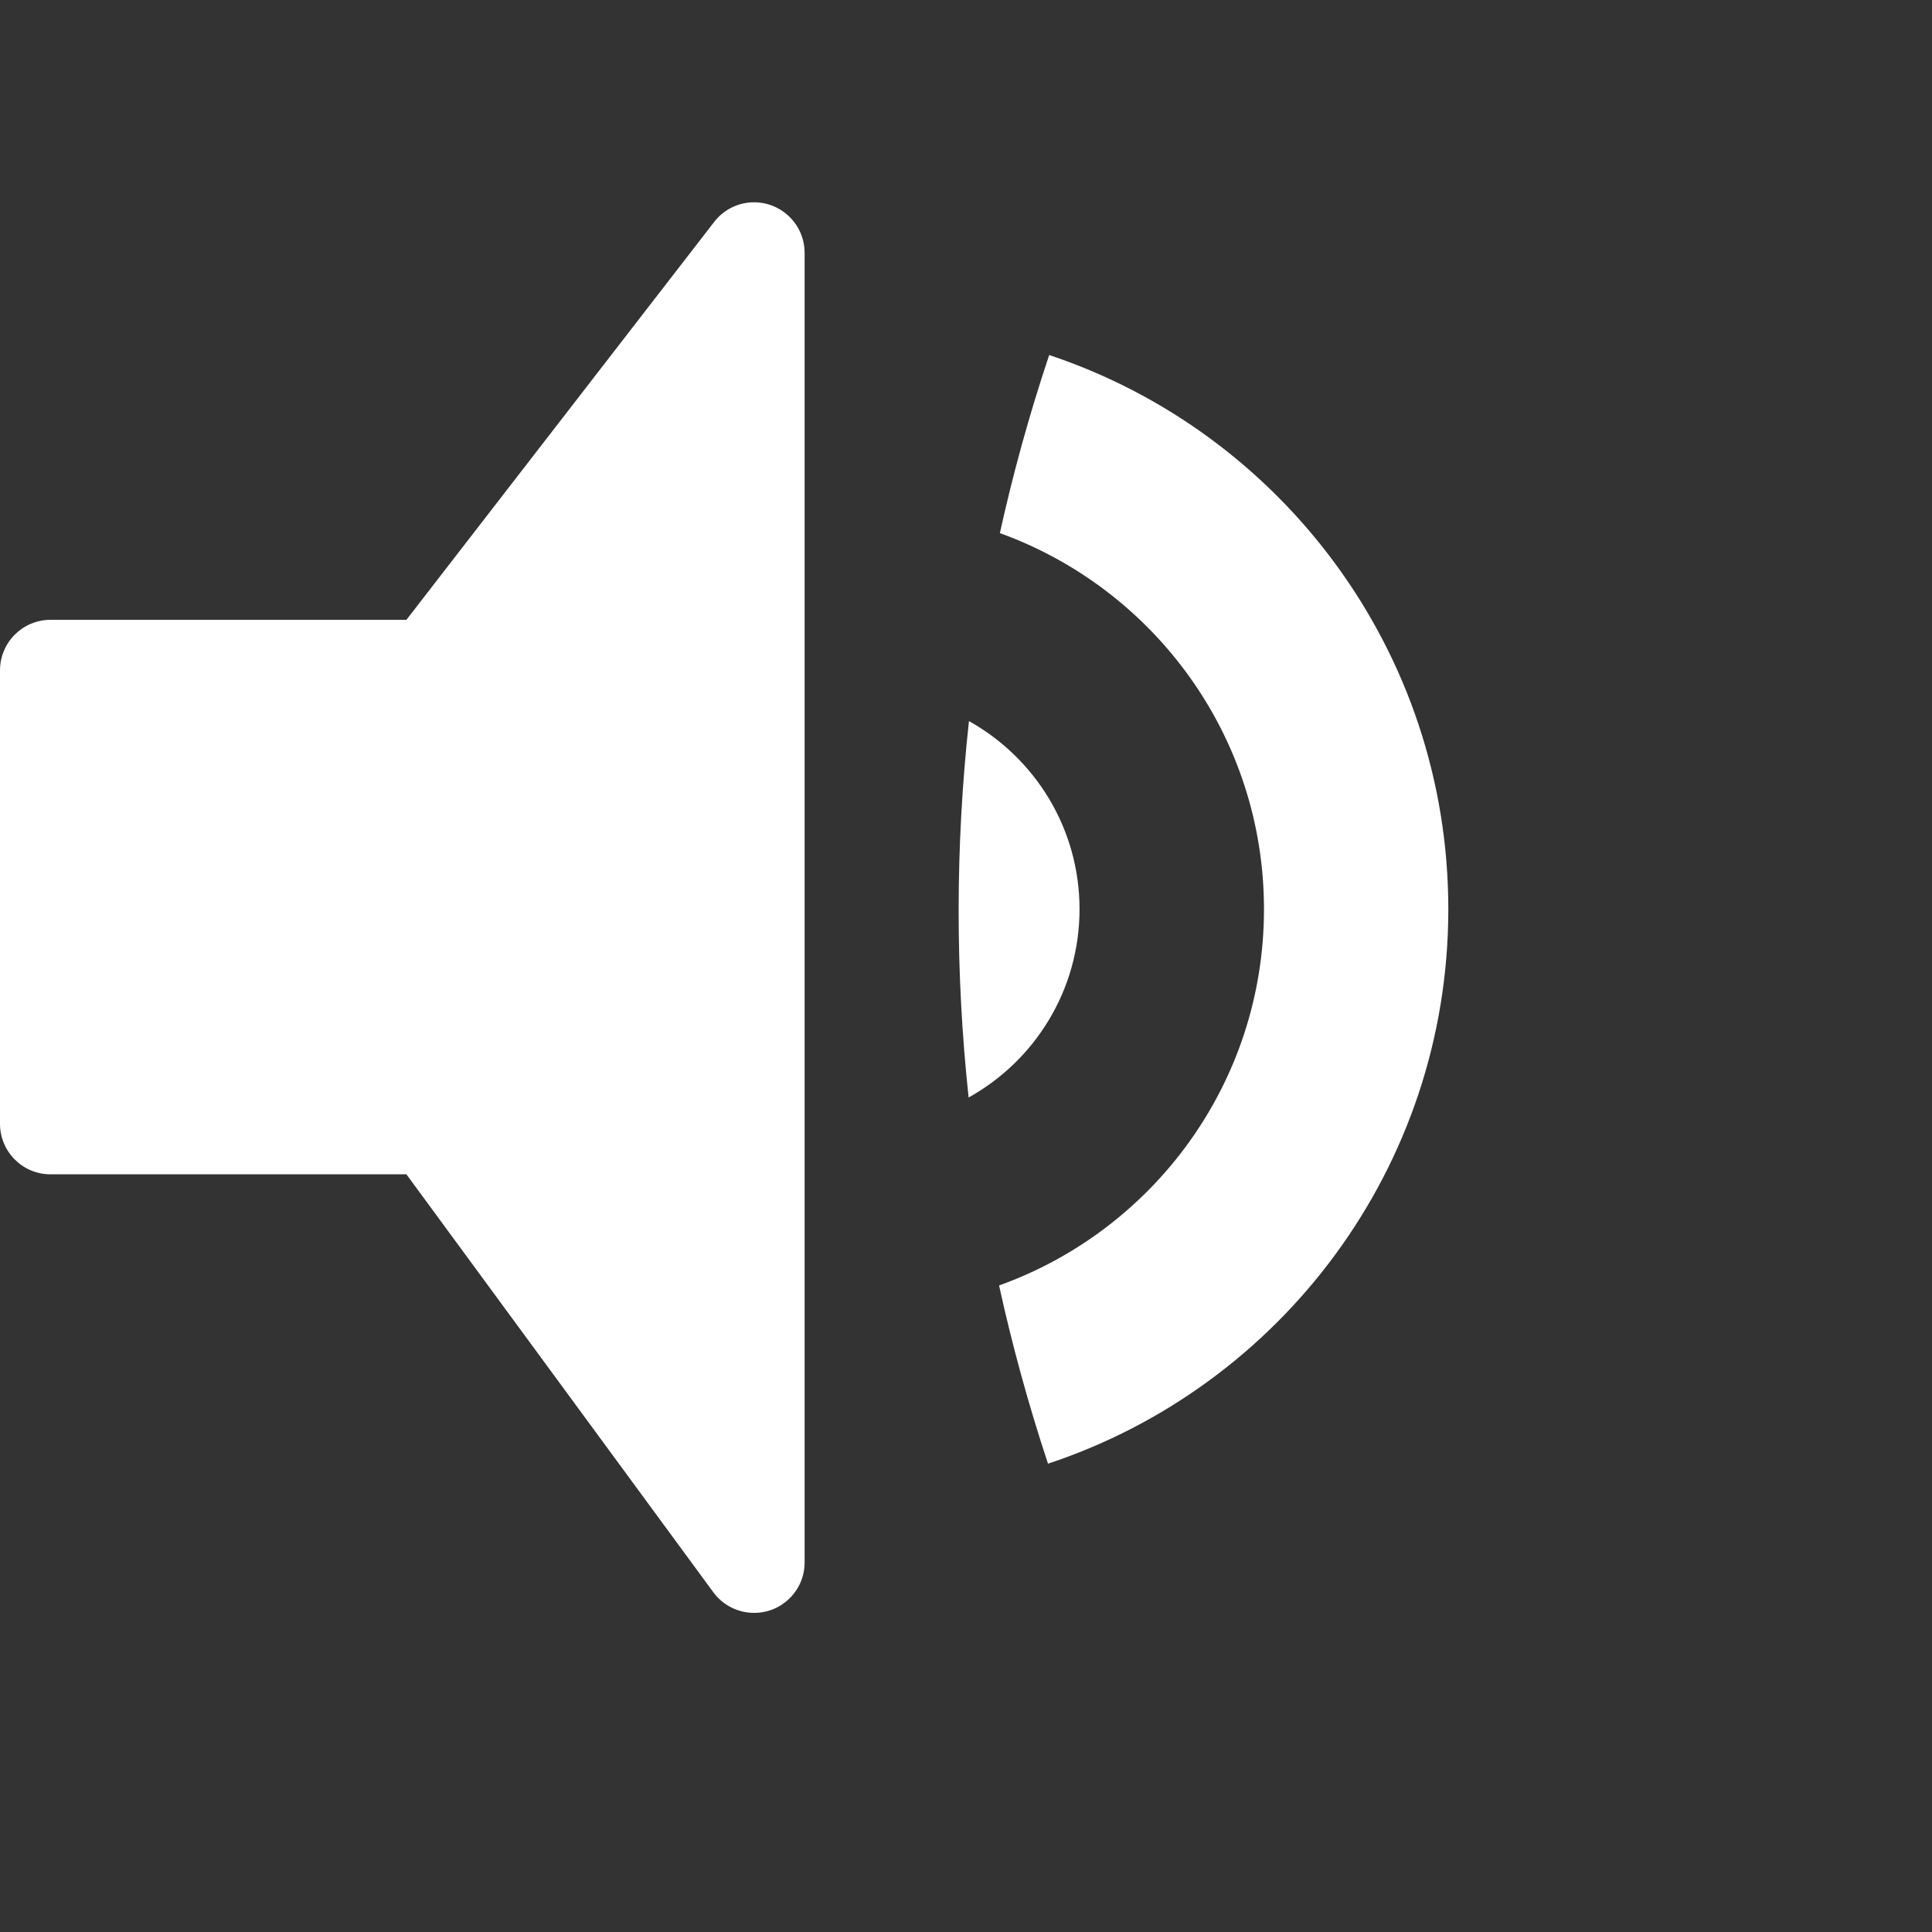<svg width="17px" height="17px" viewBox="0 0 17 17" version="1.1">
  <rect x="0" y="0" width="17" height="17" fill="#333333" stroke="none"/>
  <g transform="translate(0, 1.778)" fill="#FFFFFF">
    <g transform="translate(8.4, 0.889)" fill-rule="nonzero">
      <path d="M0.391,8.644 C1.75,8.157 2.722,6.859 2.722,5.333 C2.722,3.81 1.753,2.513 0.398,2.024 C0.513,1.503 0.656,0.985 0.826,0.475 L0.832,0.457 C2.873,1.137 4.344,3.063 4.344,5.333 C4.344,7.606 2.868,9.535 0.822,10.212 L0.819,10.204 C0.649,9.69 0.506,9.169 0.391,8.644 Z"></path>
      <path d="M0.126,3.678 C0.706,4.002 1.099,4.621 1.099,5.333 C1.099,6.046 0.705,6.667 0.123,6.99 C0.005,5.889 0.006,4.779 0.126,3.678 Z"></path>
    </g>
    <path d="M0.444,3.676 L3.576,3.676 L6.284,0.175 C6.434,-0.02 6.713,-0.055 6.907,0.095 C7.016,0.179 7.08,0.309 7.08,0.447 L7.08,11.97 C7.08,12.216 6.881,12.414 6.636,12.414 C6.494,12.414 6.361,12.347 6.277,12.233 L3.576,8.555 L0.444,8.555 C0.199,8.555 3.07615923e-16,8.356 2.77555756e-16,8.11 L0,4.121 C-3.00601667e-17,3.875 0.199,3.676 0.444,3.676 Z"></path>
  </g>
</svg>
